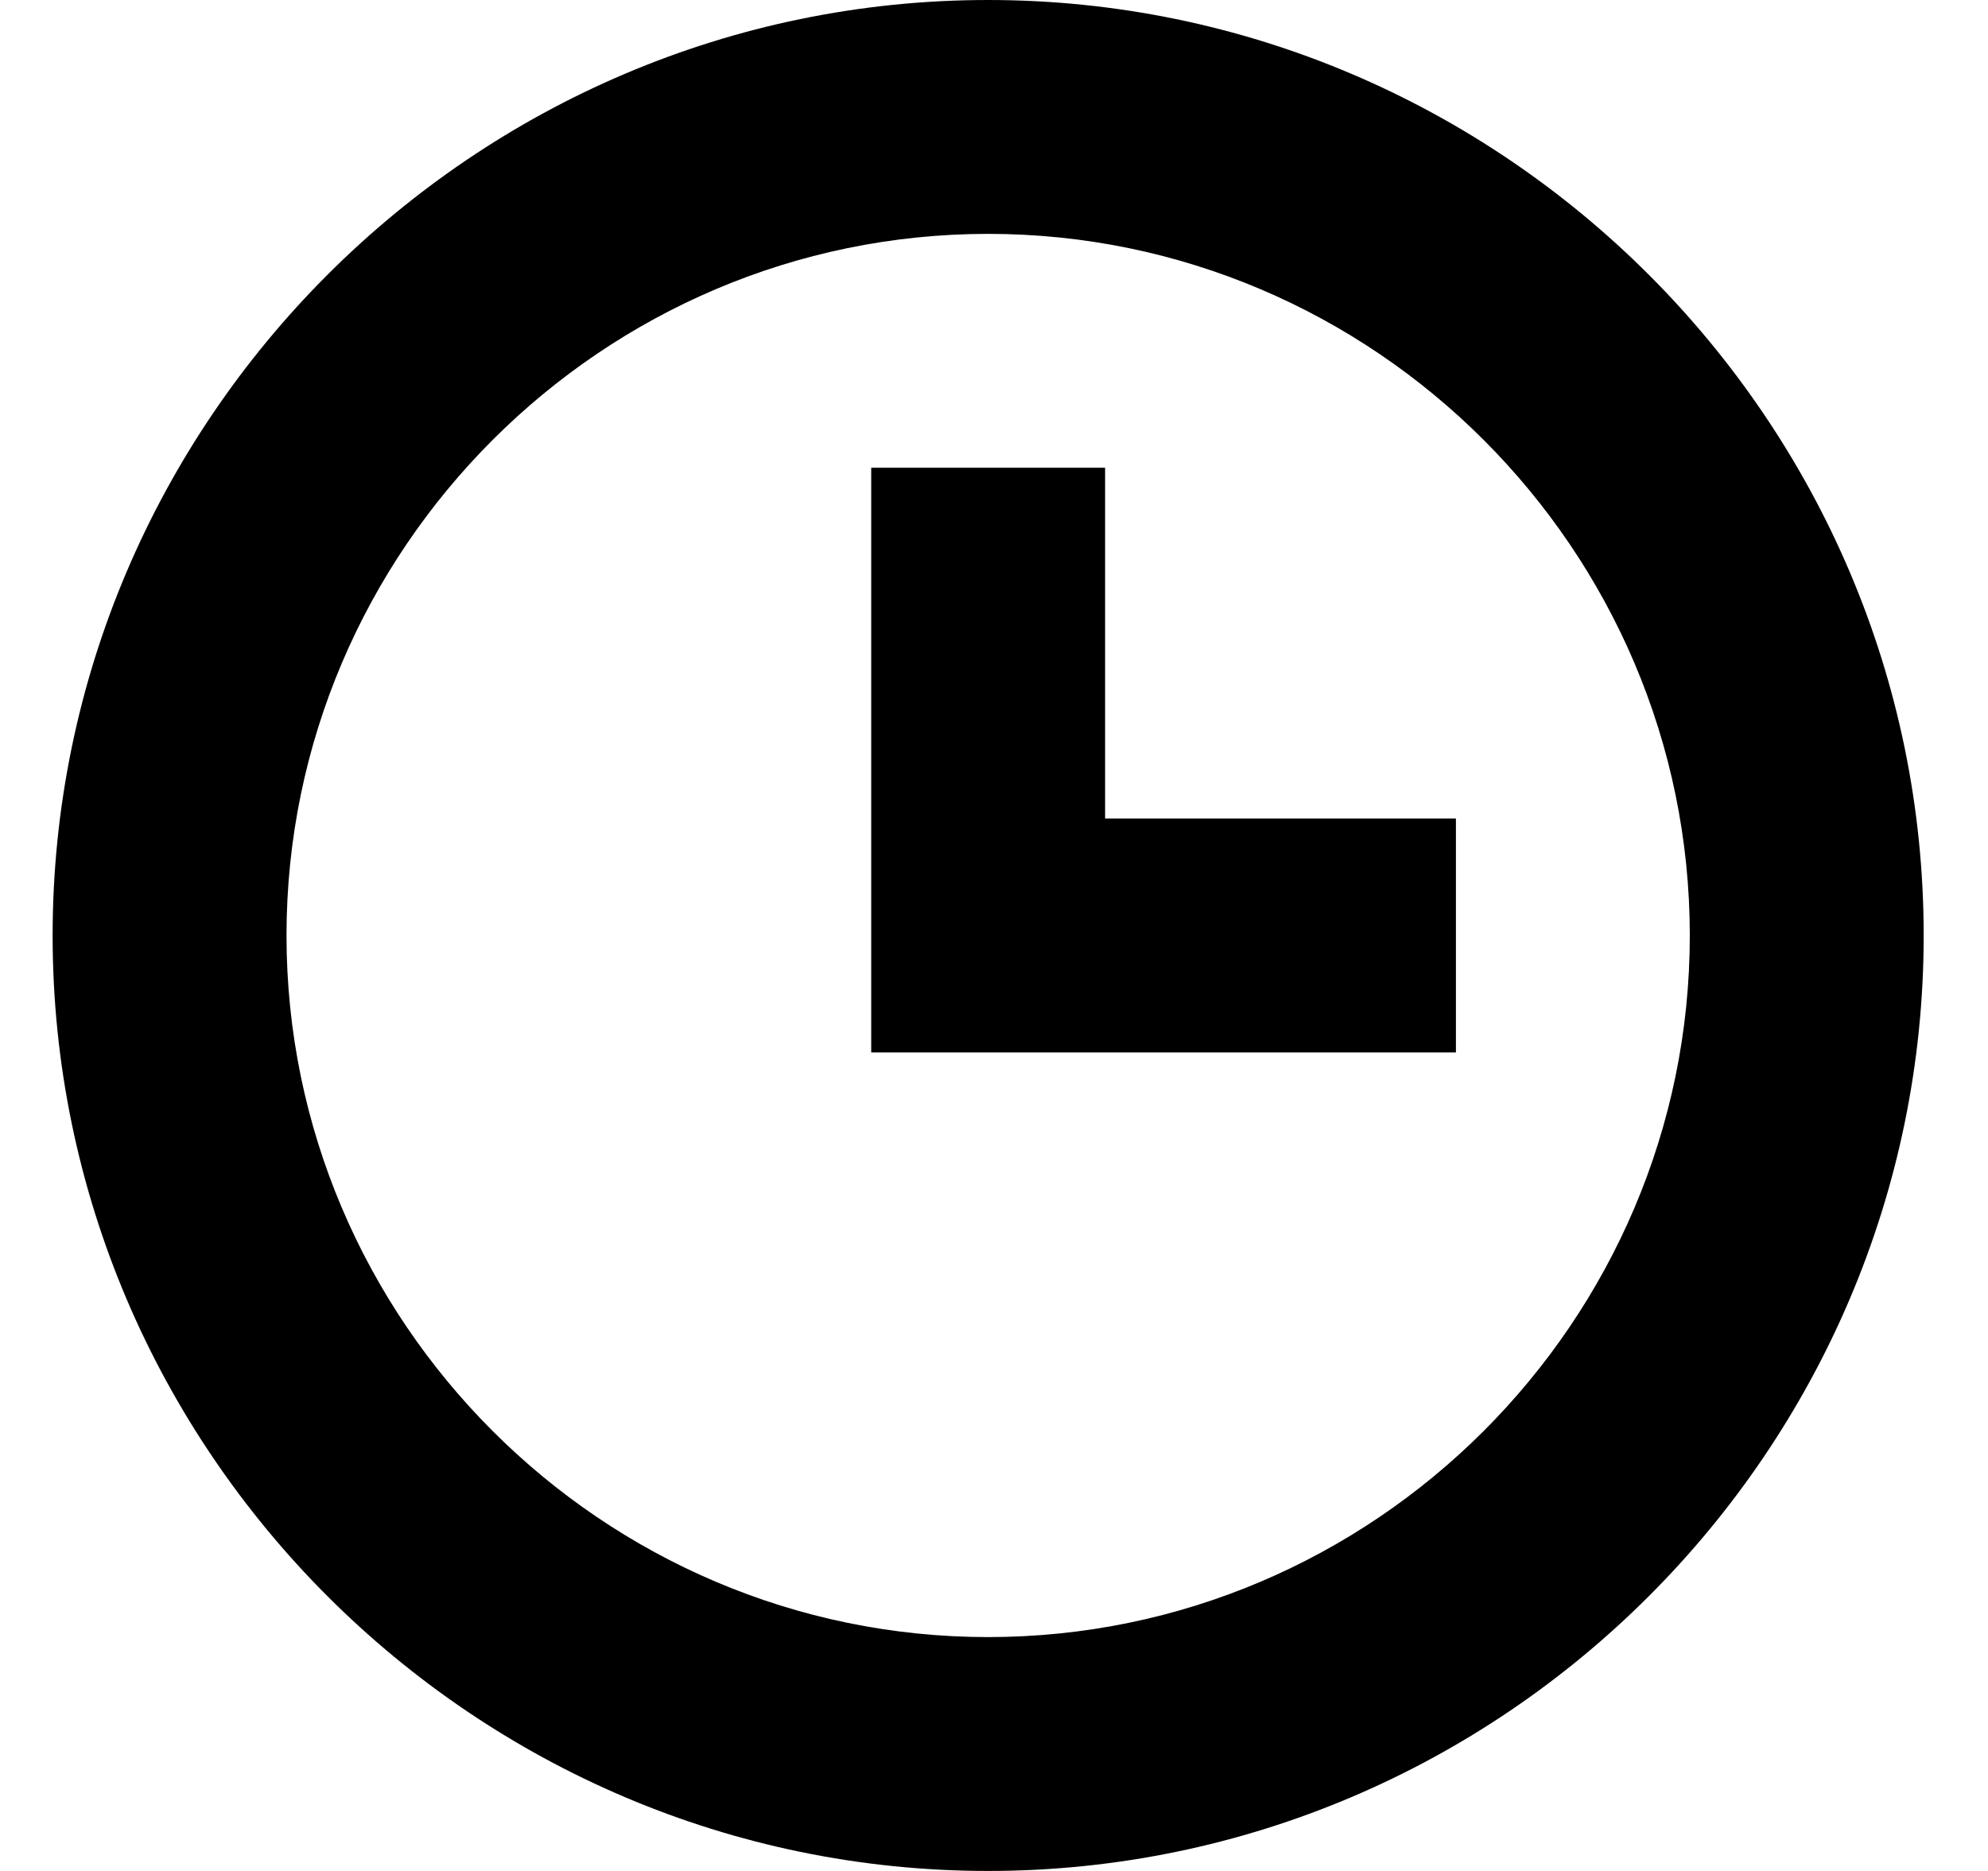 <svg width="17" height="16" viewBox="0 0 17 16" fill="none" xmlns="http://www.w3.org/2000/svg">
<path d="M8.45 0C4.05 0 0.45 3.6 0.45 8C0.45 12.4 4.05 16 8.45 16C12.85 16 16.45 12.4 16.45 8C16.45 3.6 12.85 0 8.45 0ZM8.45 14C5.15 14 2.45 11.3 2.45 8C2.45 4.7 5.15 2 8.45 2C11.75 2 14.45 4.7 14.45 8C14.45 11.3 11.75 14 8.45 14Z" fill="black"/>
<path d="M9.45 4H7.45V9H12.45V7H9.45V4Z" fill="black"/>
</svg>
